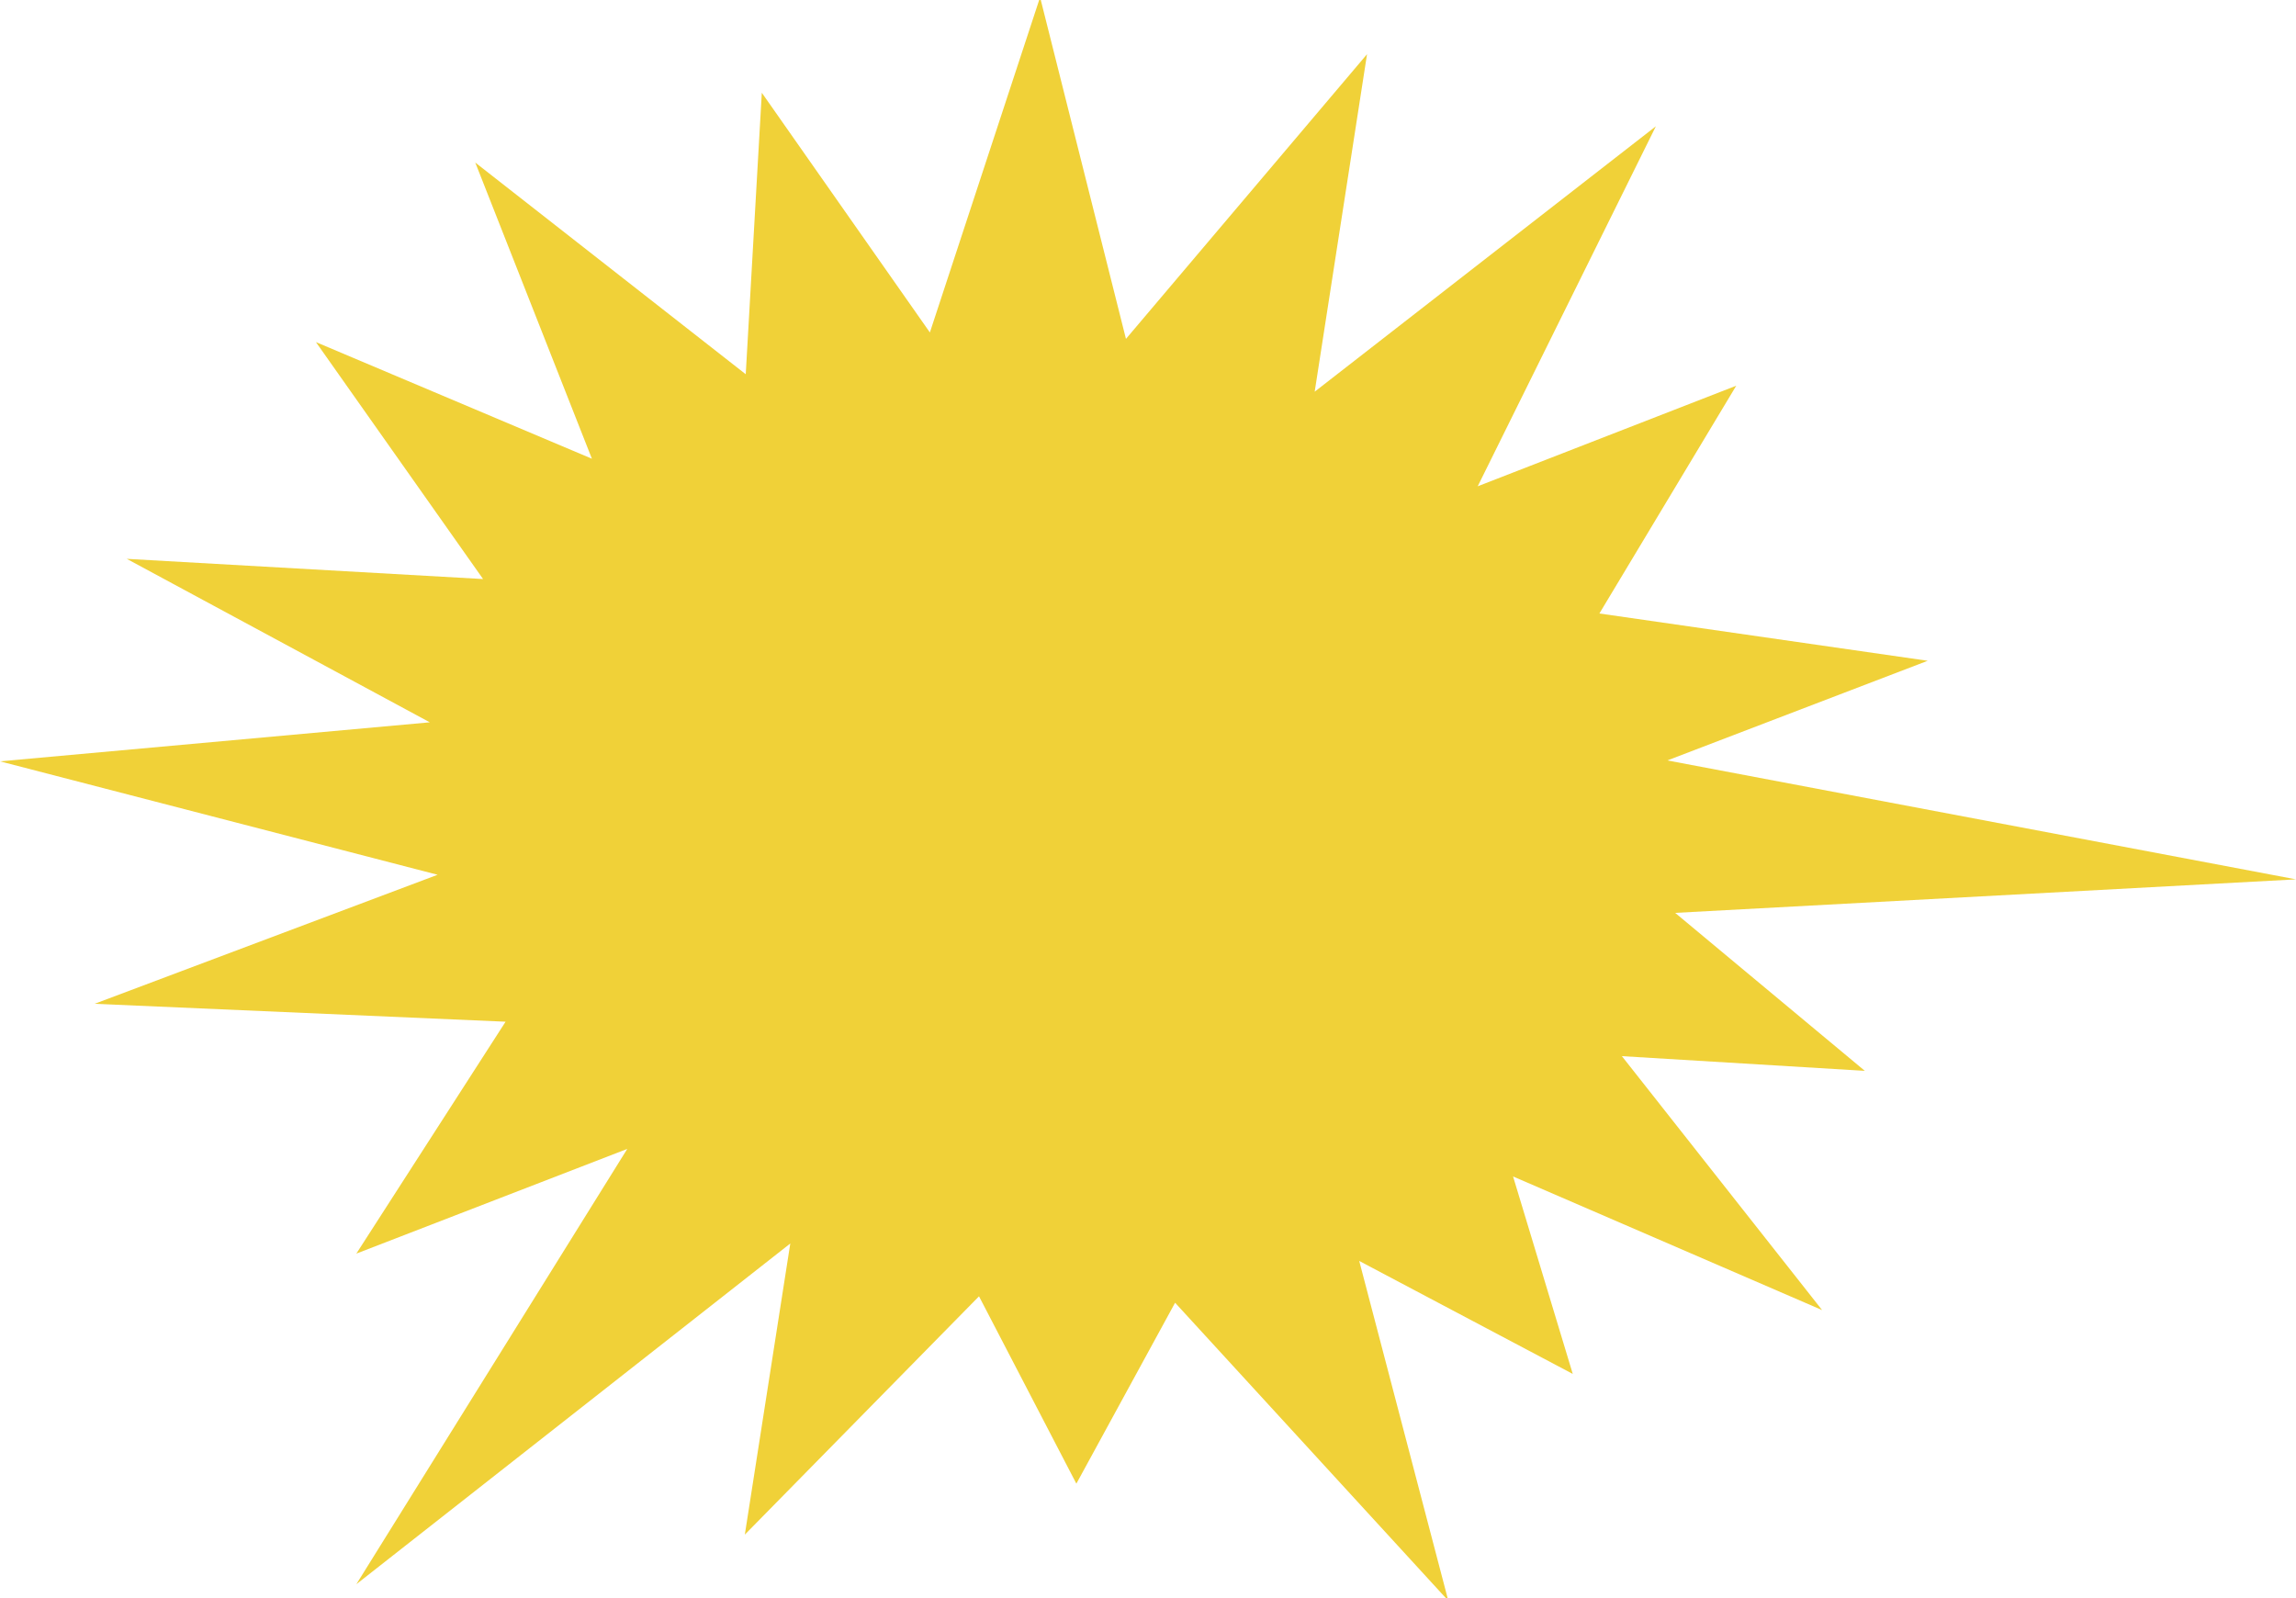   <svg xmlns="http://www.w3.org/2000/svg" x="0px" y="0px" viewBox="0 0 500 348" style="vertical-align: middle; max-width: 100%; width: 100%;" width="100%">
   <polygon points="245.2,73.8 297.7,11.8 286.3,85.3 360.6,27.5 321.8,105.9 378.1,84 348.3,133.6 419.8,143.9   363.1,165.6 500,191.5 364.8,198.8 406.1,233.2 353.2,230 396.8,285.3 329.5,256.2 342.5,299.2 296,274.6 315.4,348.6 255.9,283.7   234.4,323.1 213.2,282.3 162.2,334.2 172.1,270.8 77.6,345 136.6,250.2 77.6,273 110.1,222.5 20.6,218.6 95.3,190.5 0,165.8   93.6,157.3 27.6,121.7 105.2,126.1 68.8,74.5 128.9,99.9 103.5,35.4 162.4,81.5 165.9,20.2 202.5,72.4 226.5,-0.6" fill="rgb(240,209,56)">
   </polygon>
  </svg>
